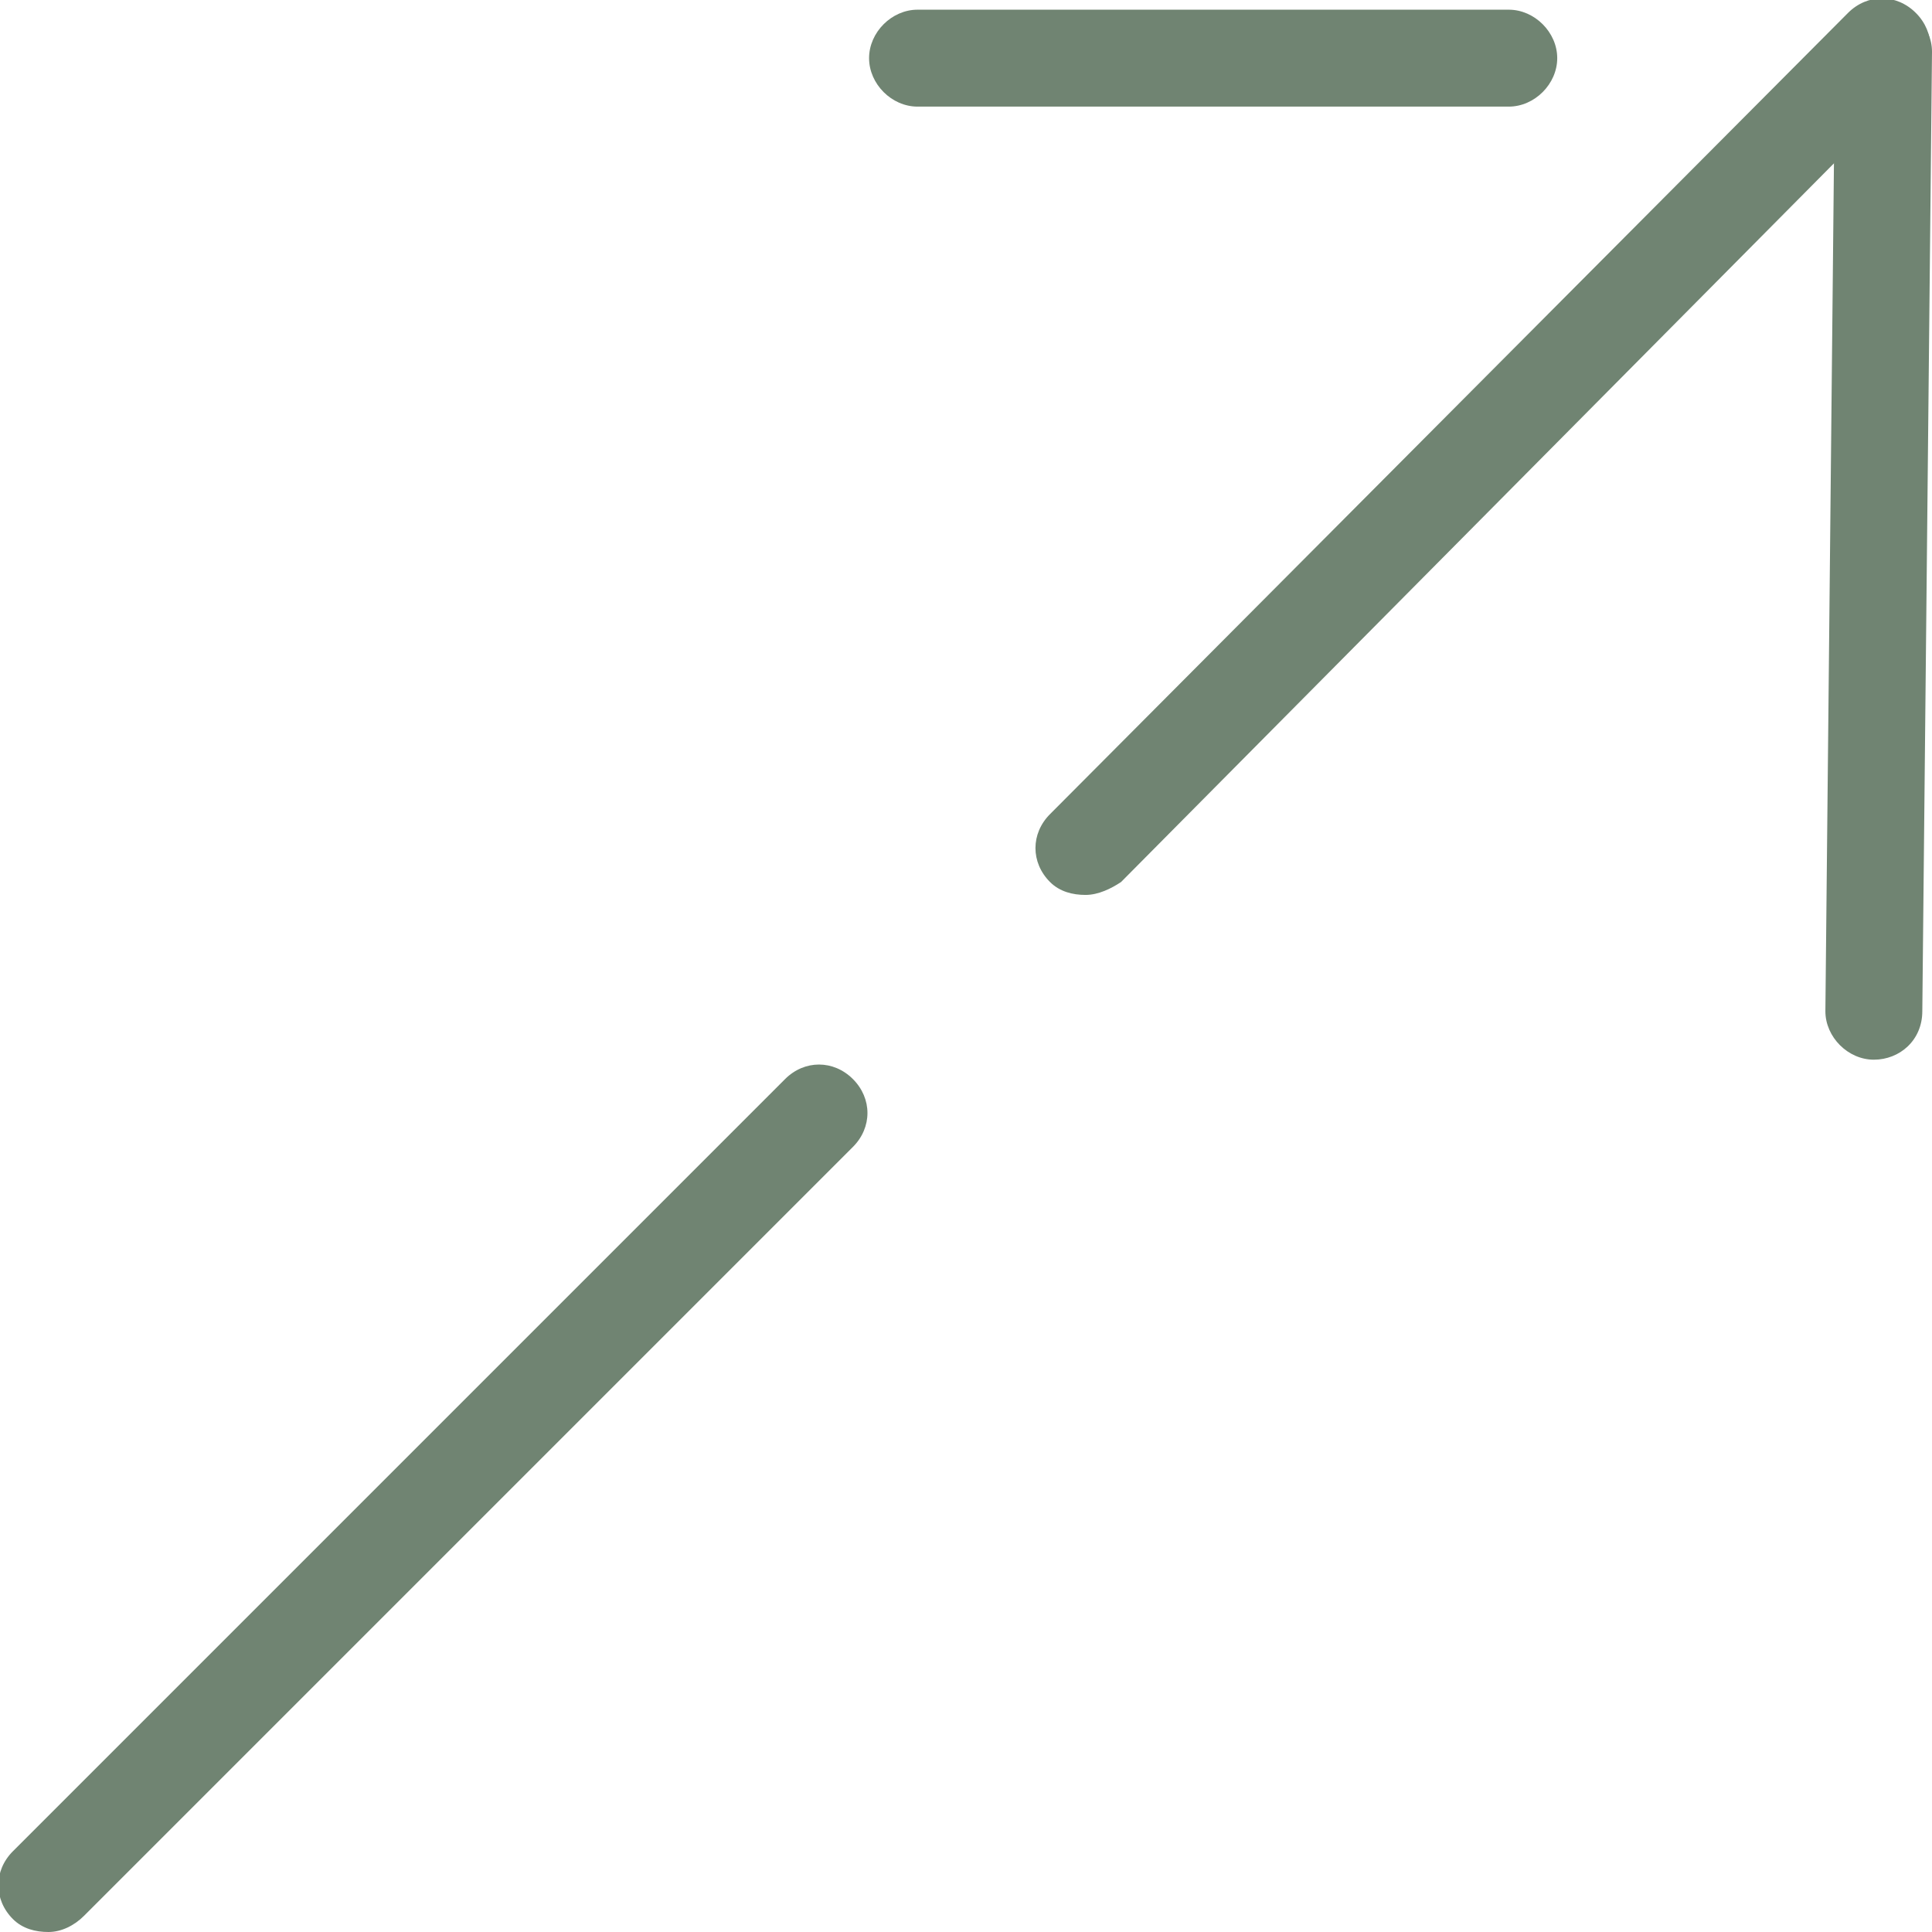 <?xml version="1.0" encoding="utf-8"?>
<!-- Generator: Adobe Illustrator 23.1.1, SVG Export Plug-In . SVG Version: 6.00 Build 0)  -->
<svg version="1.1" id="Calque_1" xmlns="http://www.w3.org/2000/svg" xmlns:xlink="http://www.w3.org/1999/xlink" x="0px" y="0px"
	 viewBox="0 0 59.8 59.8" enable-background="new 0 0 59.8 59.8" xml:space="preserve">
<g>
	<path fill="#708472" d="M1.5,59.8c-0.4,0-0.8-0.1-1.1-0.4c-0.6-0.6-0.6-1.5,0-2.1l23.9-23.9c0.6-0.6,1.5-0.6,2.1,0
		c0.6,0.6,0.6,1.5,0,2.1L2.6,59.3C2.3,59.6,1.9,59.8,1.5,59.8z M33.6,27.7c-0.4,0-0.8-0.1-1.1-0.4c-0.6-0.6-0.6-1.5,0-2.1L57.2,0.4
		c0.6-0.6,1.5-0.6,2.1,0c0.6,0.6,0.6,1.5,0,2.1L34.7,27.3C34.4,27.5,34,27.7,33.6,27.7z"/>
	<path fill="#708472" d="M58,32.8C58,32.8,58,32.8,58,32.8c-0.8,0-1.5-0.7-1.5-1.5l0.3-29.7c0-0.8,0.7-1.5,1.5-1.5
		c0.8,0,1.5,0.7,1.5,1.5l-0.3,29.7C59.5,32.2,58.8,32.8,58,32.8z"/>
	<path fill="#708472" d="M28.4,3.3c-0.8,0-1.5-0.7-1.5-1.5c0-0.8,0.7-1.5,1.5-1.5l18.3,0c0,0,0,0,0,0c0.8,0,1.5,0.7,1.5,1.5
		c0,0.8-0.7,1.5-1.5,1.5L28.4,3.3C28.4,3.3,28.4,3.3,28.4,3.3z"/>
</g>
</svg>
